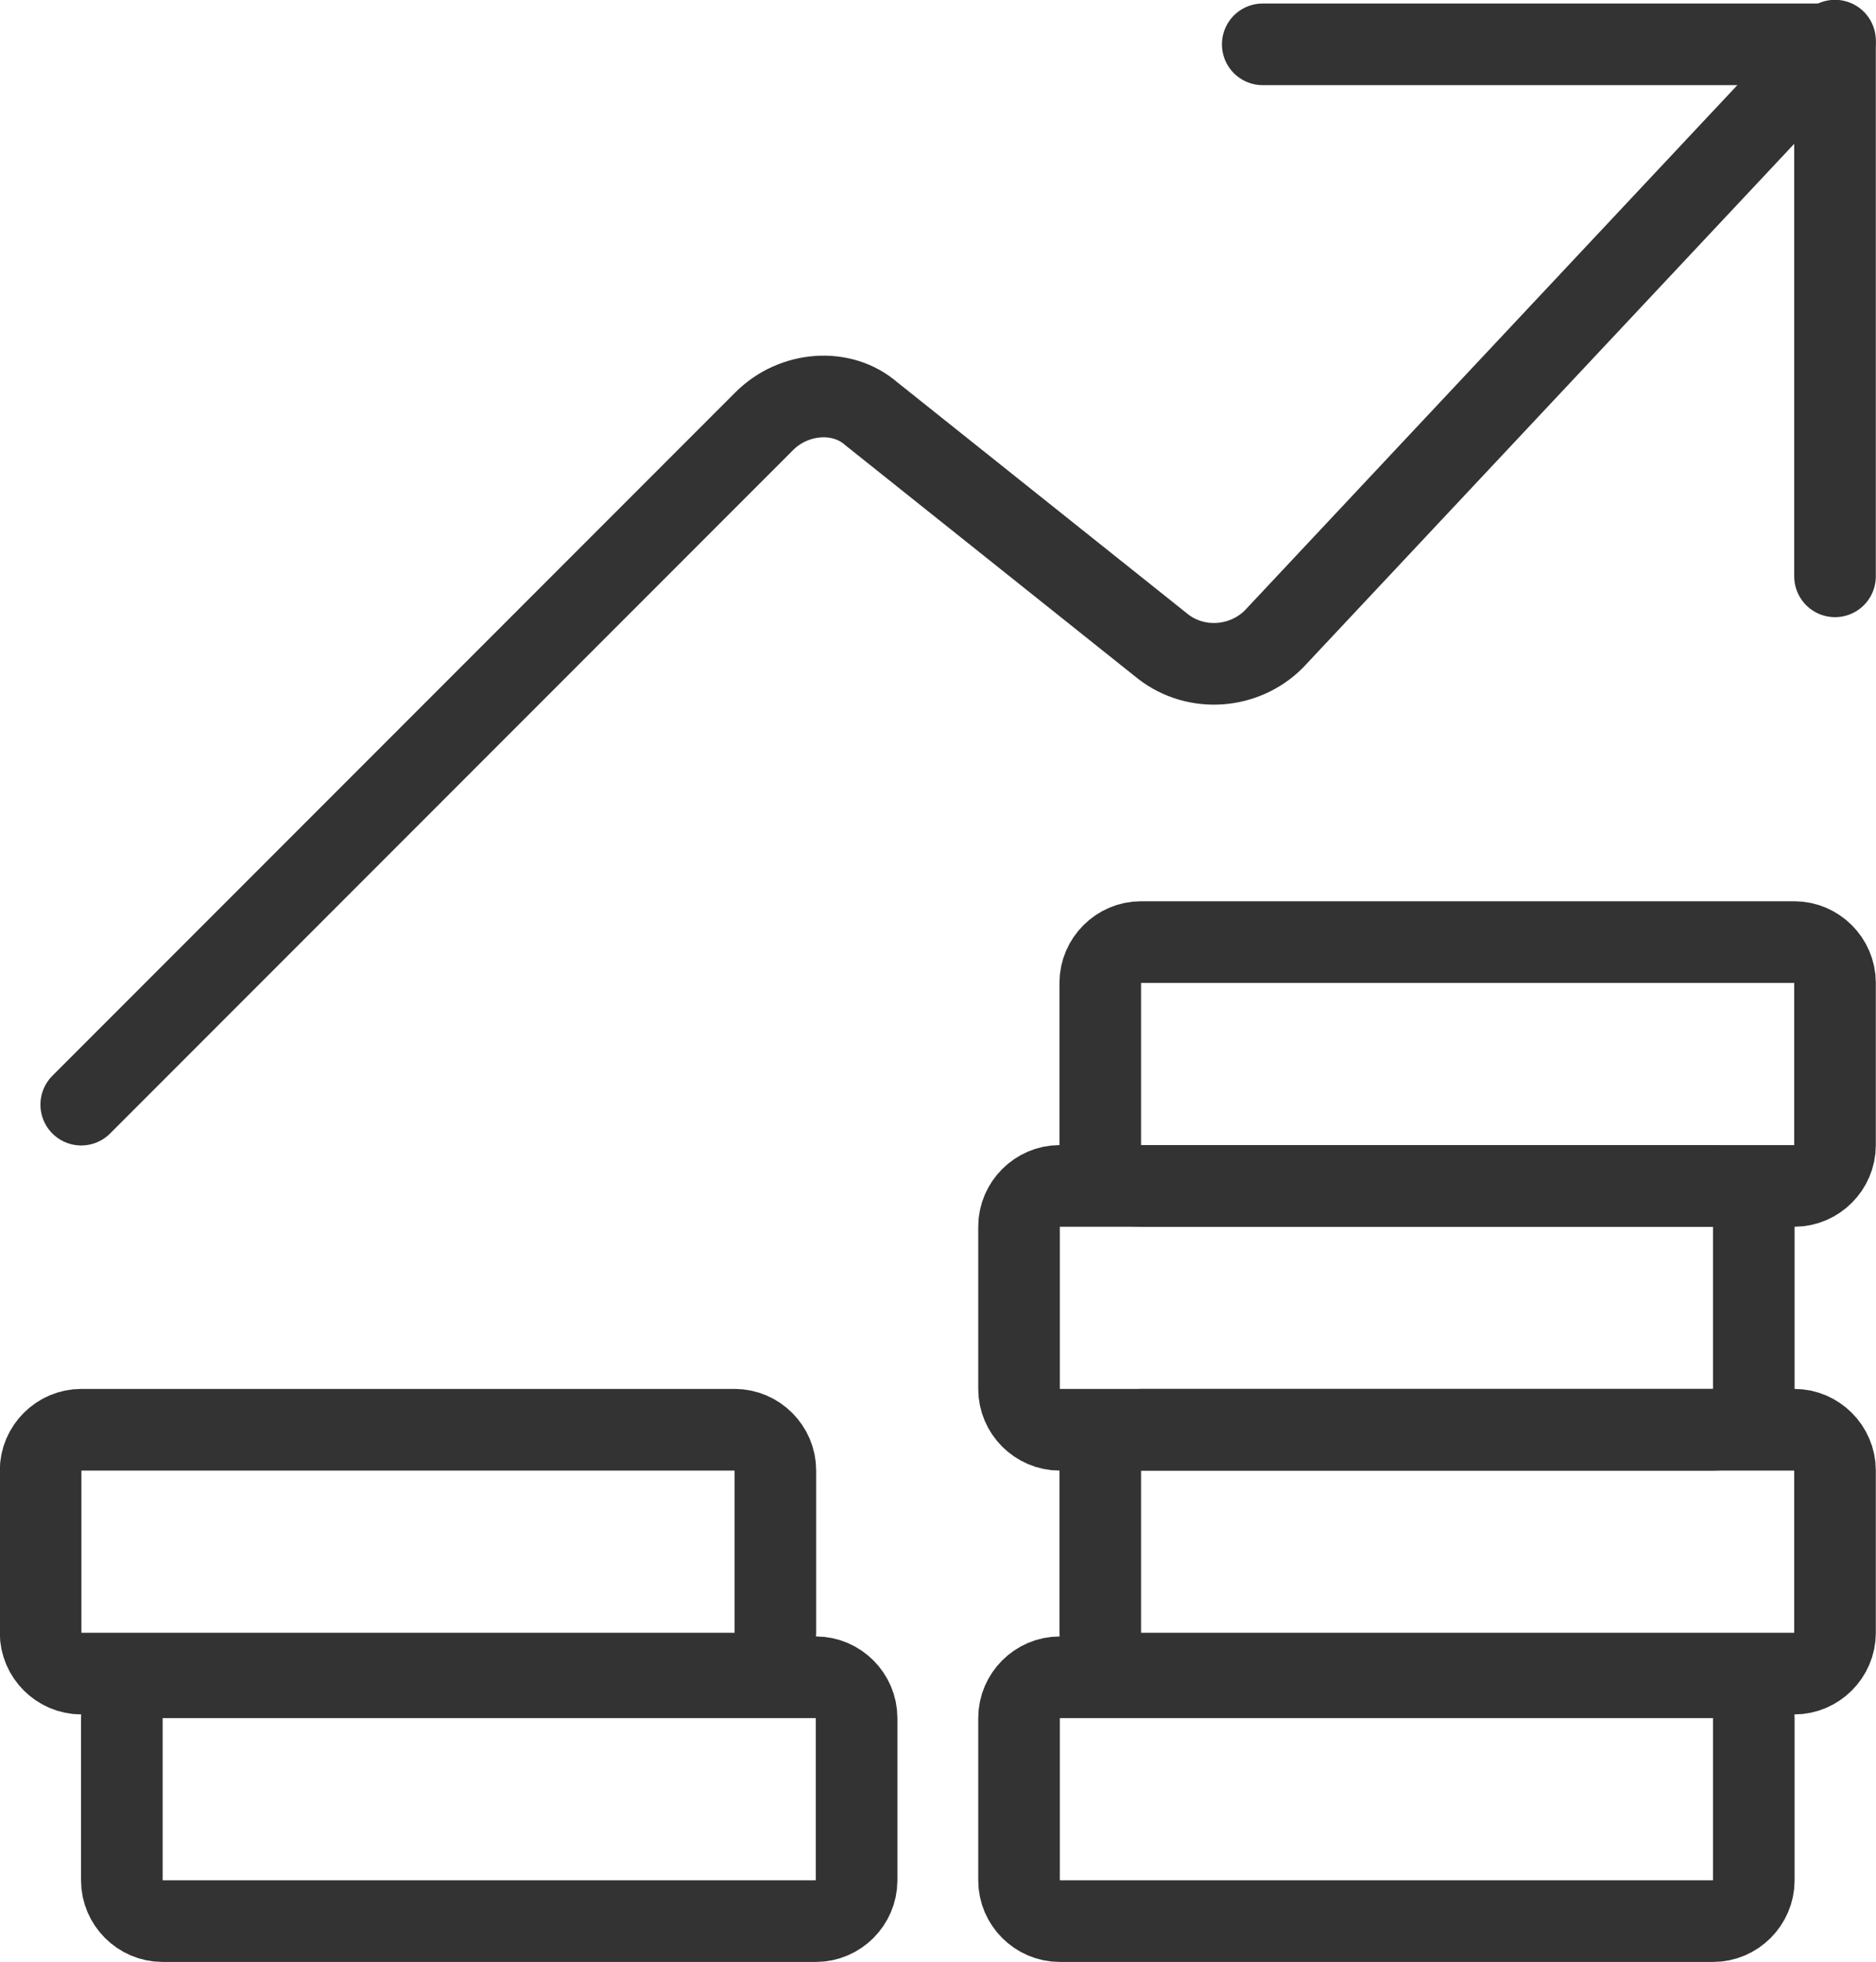<?xml version="1.0" encoding="UTF-8"?>
<svg id="Layer_1" data-name="Layer 1" xmlns="http://www.w3.org/2000/svg" viewBox="0 0 50.81 53.11">
  <defs>
    <style>
      .cls-1 {
        fill: none;
        stroke: #333;
        stroke-linecap: round;
        stroke-linejoin: round;
        stroke-width: 2.21px;
      }
    </style>
  </defs>
  <path class="cls-1" d="M48.6,25.5c.6,0,1.1.5,1.1,1.1v4.4c0,.6-.5,1.1-1.1,1.1h-17.7c-.6,0-1.1-.5-1.1-1.1v-4.4c0-.6.5-1.1,1.1-1.1h17.7Z"/>
  <path class="cls-1" d="M46.4,32.1c.6,0,1.1.5,1.1,1.1v4.4c0,.6-.5,1.1-1.1,1.1h-17.7c-.6,0-1.1-.5-1.1-1.1v-4.4c0-.6.5-1.1,1.1-1.1h17.7Z"/>
  <path class="cls-1" d="M48.6,38.7c.6,0,1.1.5,1.1,1.1v4.4c0,.6-.5,1.1-1.1,1.1h-17.7c-.6,0-1.1-.5-1.1-1.1v-4.4c0-.6.5-1.1,1.1-1.1h17.7Z"/>
  <path class="cls-1" d="M46.4,45.4c.6,0,1.1.5,1.1,1.1v4.4c0,.6-.5,1.1-1.1,1.1h-17.7c-.6,0-1.1-.5-1.1-1.1v-4.4c0-.6.5-1.1,1.1-1.1h17.7Z"/>
  <path class="cls-1" d="M19.9,38.7c.6,0,1.1.5,1.1,1.1v4.4c0,.6-.5,1.1-1.1,1.1H2.2c-.6,0-1.1-.5-1.1-1.1v-4.4c0-.6.5-1.1,1.1-1.1h17.7Z"/>
  <path class="cls-1" d="M22.1,45.4c.6,0,1.1.5,1.1,1.1v4.4c0,.6-.5,1.1-1.1,1.1H4.4c-.6,0-1.1-.5-1.1-1.1v-4.4c0-.6.5-1.1,1.1-1.1h17.7Z"/>
  <path class="cls-1" d="M2.2,29.9L20.7,11.4c.8-.8,2.1-.9,2.9-.2l7.9,6.3c.9.7,2.2.6,3-.2L49.7,1.1"/>
  <path class="cls-1" d="M34.2,1.2h15.5v14.4"/>
</svg>